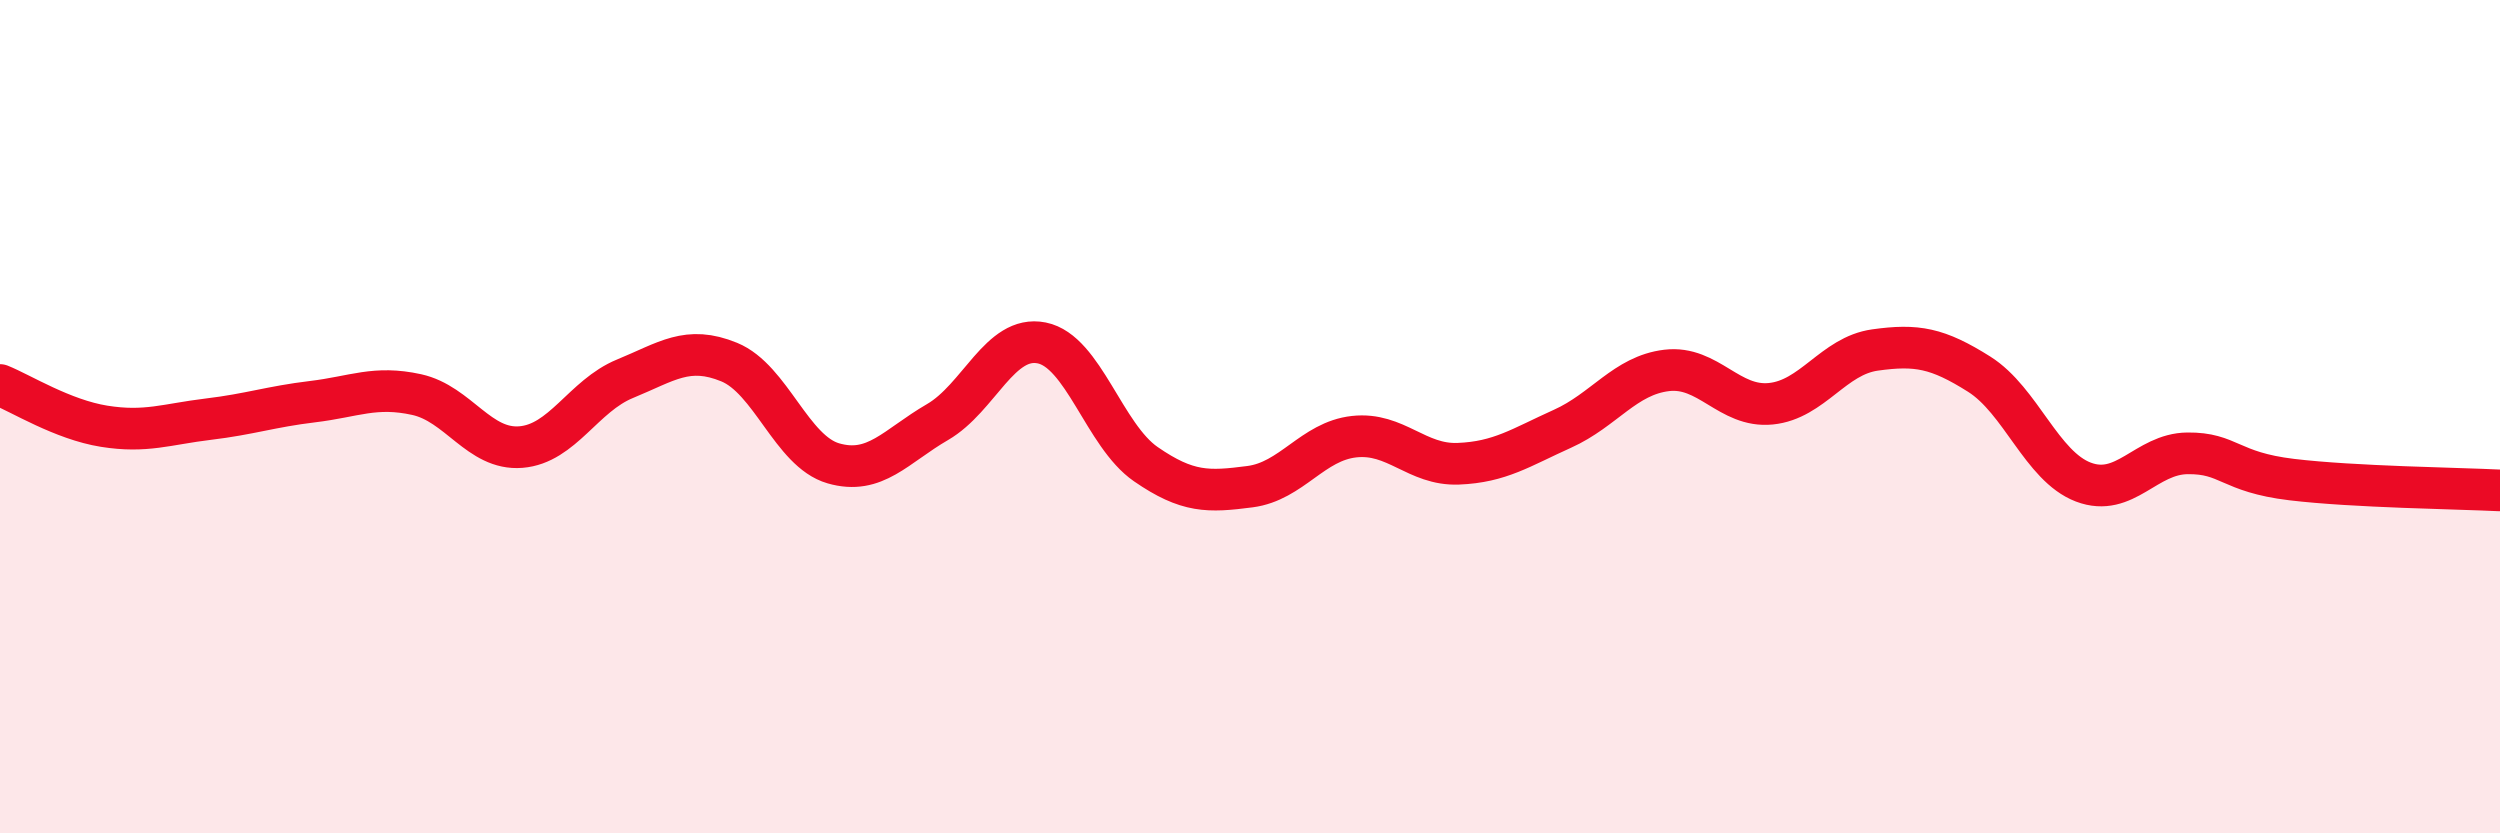 
    <svg width="60" height="20" viewBox="0 0 60 20" xmlns="http://www.w3.org/2000/svg">
      <path
        d="M 0,9.24 C 0.5,9.44 1.5,10.07 2.5,10.23 C 3.5,10.39 4,10.18 5,10.06 C 6,9.94 6.5,9.76 7.5,9.64 C 8.5,9.52 9,9.25 10,9.47 C 11,9.69 11.5,10.81 12.5,10.73 C 13.5,10.65 14,9.5 15,9.09 C 16,8.68 16.5,8.28 17.5,8.69 C 18.5,9.1 19,10.83 20,11.12 C 21,11.41 21.5,10.71 22.5,10.13 C 23.5,9.55 24,8.03 25,8.23 C 26,8.43 26.5,10.45 27.5,11.14 C 28.5,11.83 29,11.81 30,11.68 C 31,11.55 31.5,10.59 32.5,10.48 C 33.5,10.37 34,11.17 35,11.13 C 36,11.09 36.5,10.74 37.5,10.29 C 38.5,9.84 39,9.01 40,8.89 C 41,8.77 41.5,9.79 42.5,9.69 C 43.5,9.59 44,8.54 45,8.4 C 46,8.26 46.5,8.35 47.5,8.98 C 48.5,9.61 49,11.19 50,11.57 C 51,11.95 51.5,10.89 52.5,10.88 C 53.5,10.87 53.5,11.33 55,11.51 C 56.5,11.69 59,11.72 60,11.77L60 20L0 20Z"
        fill="#EB0A25"
        opacity="0.1"
        stroke-linecap="round"
        stroke-linejoin="round"
      />
      <path
        d="M 0,9.24 C 0.5,9.44 1.5,10.07 2.5,10.23 C 3.5,10.39 4,10.18 5,10.06 C 6,9.94 6.5,9.76 7.5,9.64 C 8.5,9.52 9,9.25 10,9.47 C 11,9.69 11.5,10.81 12.5,10.73 C 13.5,10.65 14,9.5 15,9.09 C 16,8.68 16.5,8.28 17.5,8.69 C 18.5,9.1 19,10.83 20,11.12 C 21,11.41 21.5,10.71 22.5,10.13 C 23.5,9.55 24,8.03 25,8.23 C 26,8.43 26.5,10.45 27.5,11.14 C 28.5,11.83 29,11.81 30,11.68 C 31,11.55 31.5,10.59 32.5,10.48 C 33.5,10.37 34,11.17 35,11.13 C 36,11.09 36.5,10.74 37.5,10.29 C 38.5,9.84 39,9.01 40,8.89 C 41,8.77 41.5,9.79 42.5,9.69 C 43.5,9.59 44,8.54 45,8.4 C 46,8.26 46.5,8.35 47.5,8.98 C 48.5,9.61 49,11.19 50,11.57 C 51,11.95 51.5,10.89 52.5,10.88 C 53.5,10.87 53.5,11.33 55,11.51 C 56.5,11.69 59,11.72 60,11.77"
        stroke="#EB0A25"
        stroke-width="1"
        fill="none"
        stroke-linecap="round"
        stroke-linejoin="round"
      />
    </svg>
  